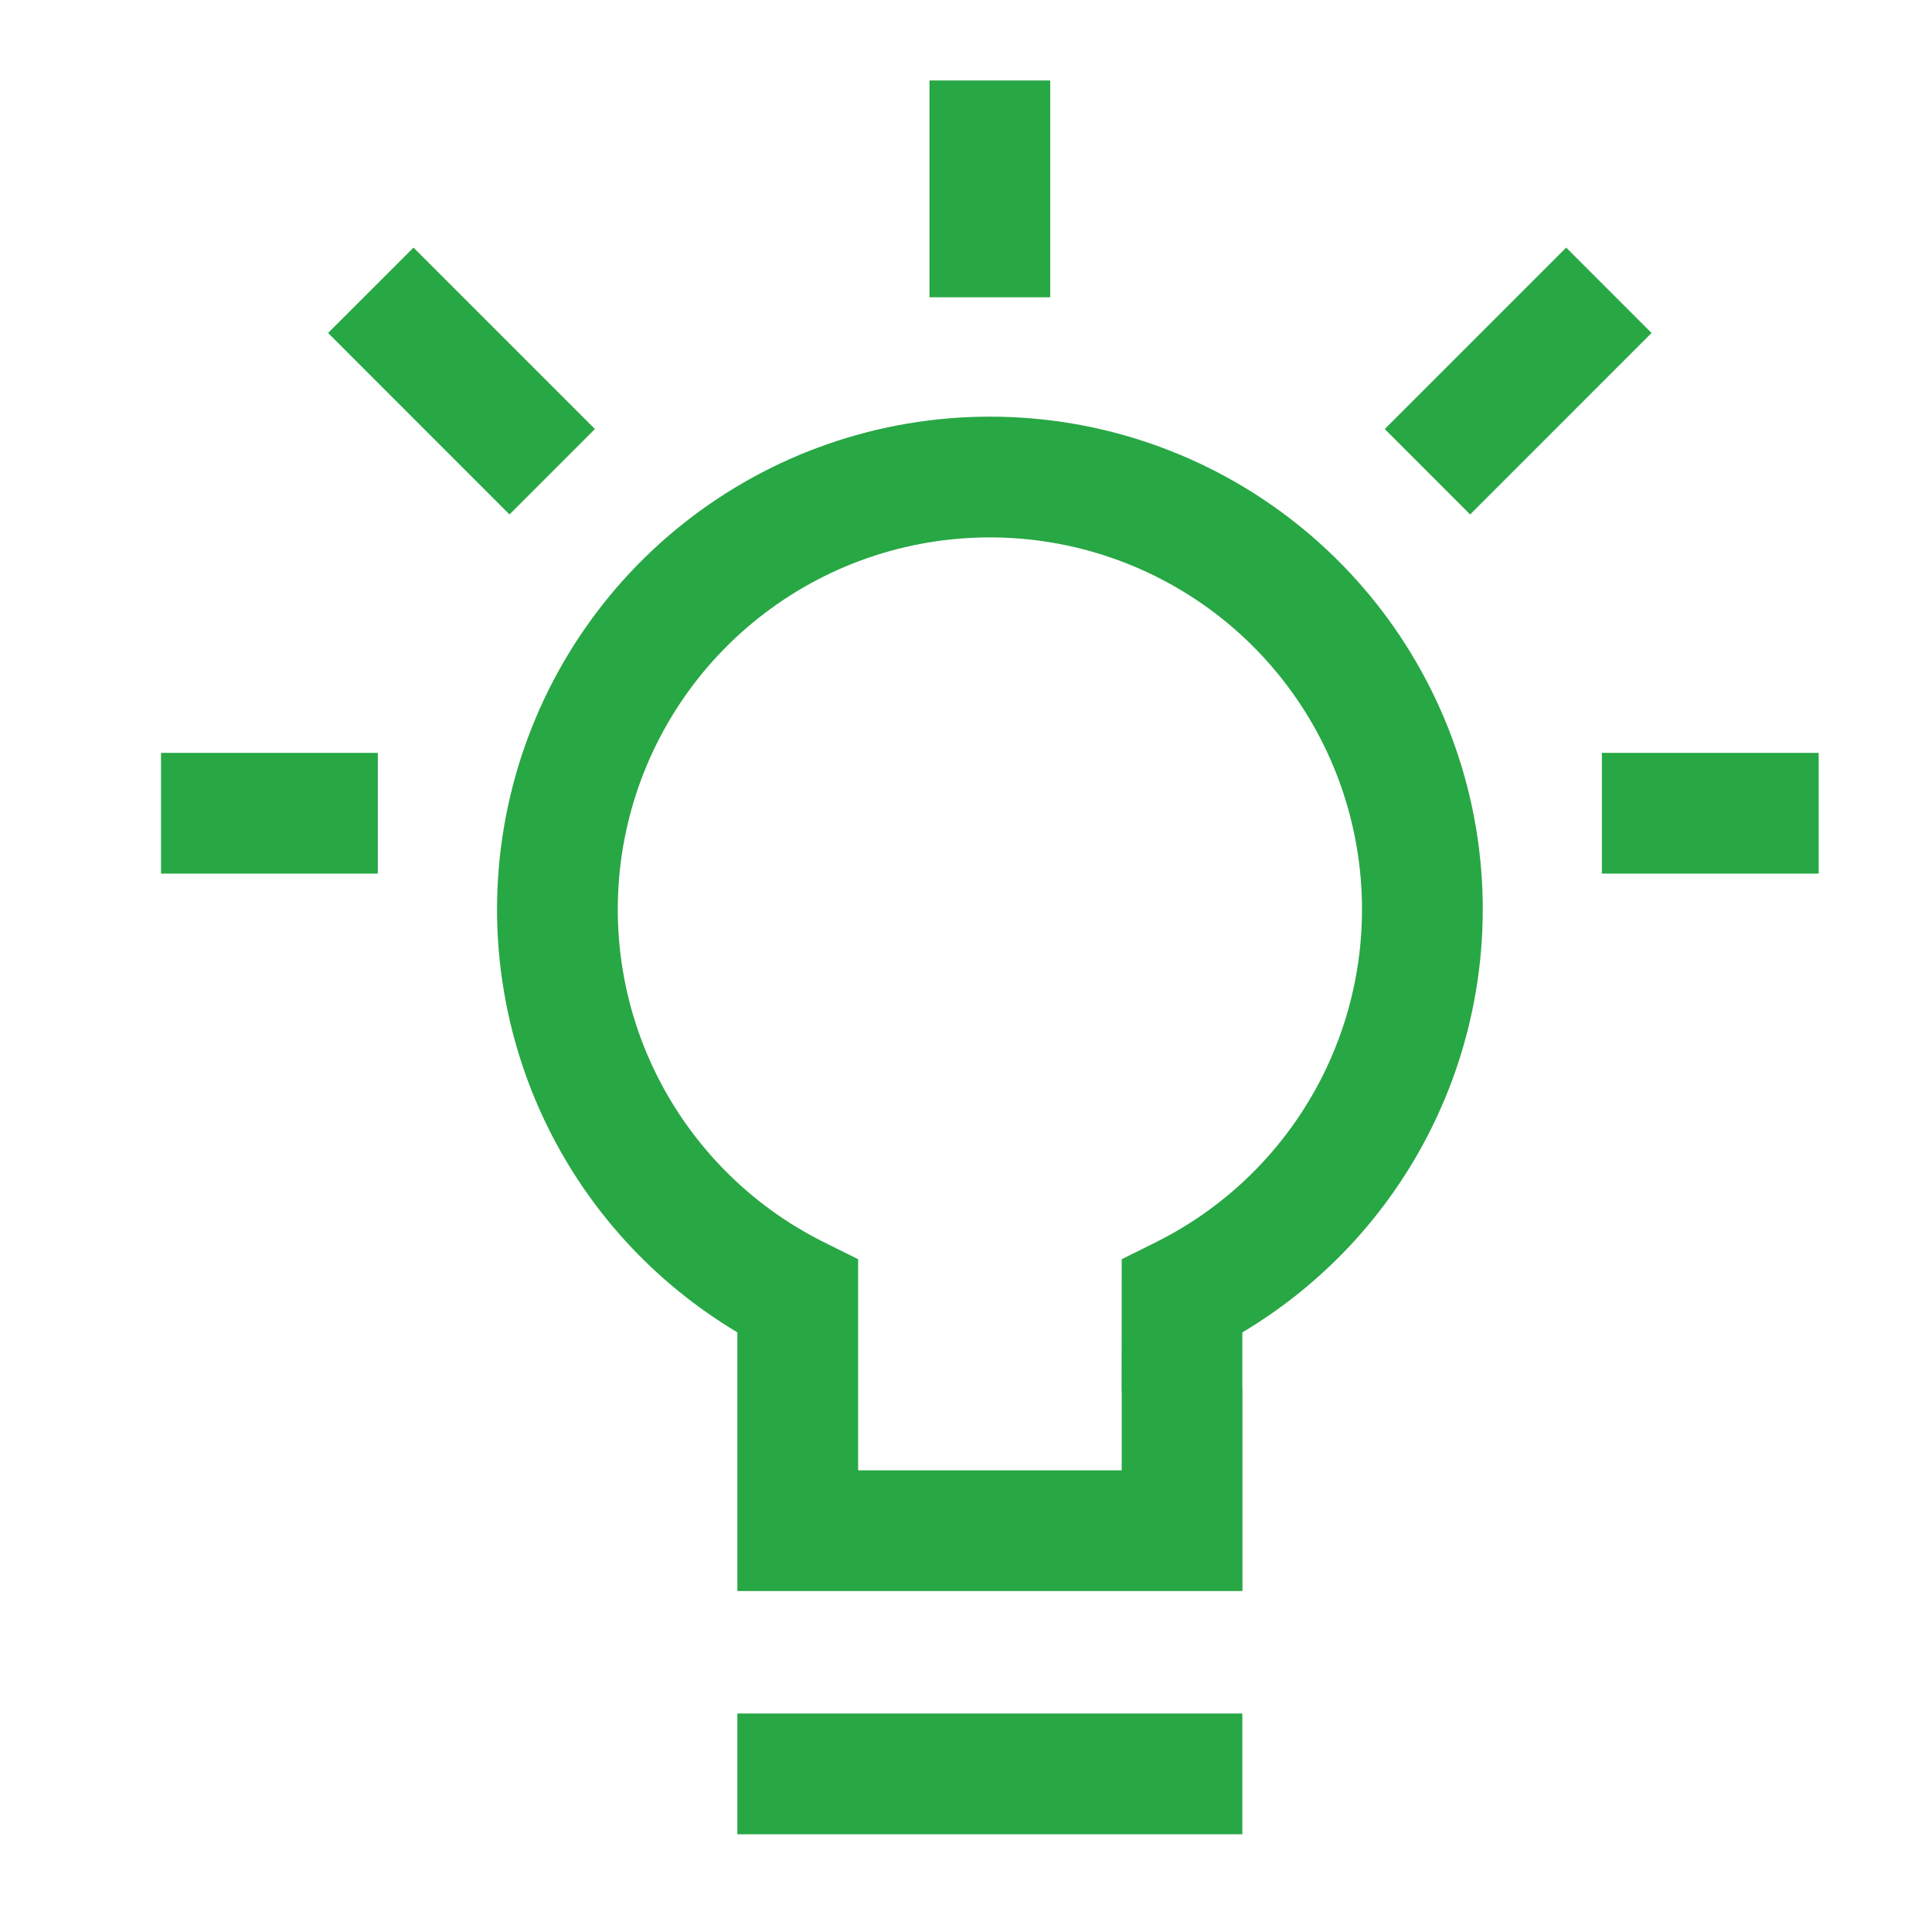 <svg width="32" height="32" viewBox="0 0 32 32" fill="none" xmlns="http://www.w3.org/2000/svg">
<path d="M20.577 28.381V30.381H12.213V28.381H20.577ZM16.395 6.901C18.236 6.9 20.023 7.522 21.465 8.665C22.909 9.808 23.923 11.406 24.344 13.198C24.764 14.991 24.566 16.873 23.781 18.538C23.087 20.012 21.969 21.239 20.577 22.069L20.577 22.979C20.577 22.991 20.579 23.004 20.579 23.017V26.353H12.213V22.068C10.822 21.238 9.704 20.012 9.01 18.538C8.226 16.873 8.028 14.991 8.448 13.199C8.868 11.407 9.882 9.809 11.325 8.666C12.767 7.523 14.554 6.901 16.395 6.901ZM6.258 12.47V14.47H2.667V12.47H6.258ZM30.123 12.47V14.47H26.532V12.47H30.123ZM9.854 7.106L8.439 8.521L5.434 5.515L6.849 4.101L9.854 7.106ZM27.355 5.515L24.35 8.521L22.936 7.106L25.941 4.101L27.355 5.515ZM15.395 1.333H17.395V4.924H15.395V1.333ZM14.213 24.353H18.579V23.053C18.578 23.041 18.577 23.028 18.577 23.015L18.579 20.856L19.135 20.58C20.38 19.963 21.38 18.943 21.972 17.686C22.564 16.429 22.714 15.008 22.396 13.655C22.079 12.302 21.313 11.096 20.224 10.233C19.134 9.37 17.785 8.901 16.396 8.901H16.394C15.005 8.901 13.656 9.37 12.567 10.233C11.478 11.096 10.712 12.302 10.395 13.655C10.078 15.008 10.227 16.429 10.819 17.686C11.412 18.943 12.412 19.963 13.657 20.58L14.213 20.856V24.353Z" fill="#28A745"/>
</svg>
